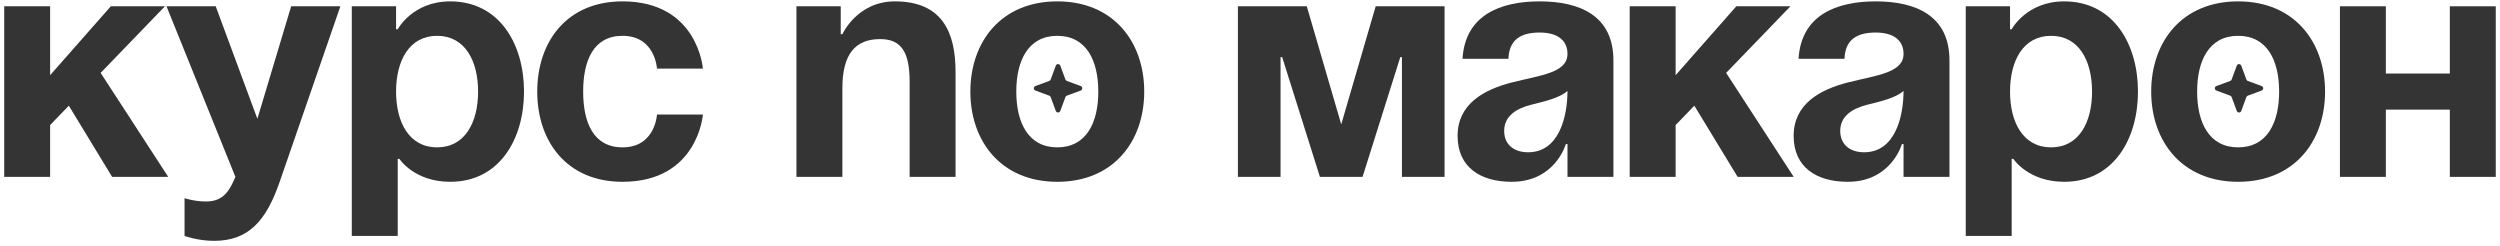 <?xml version="1.0" encoding="UTF-8"?> <svg xmlns="http://www.w3.org/2000/svg" width="488" height="48" viewBox="0 0 488 48" fill="none"><path d="M0.82 34.527V1.229H9.785V14.676L21.632 1.229H32.197L19.646 14.228L32.838 34.527H21.888L13.435 20.631L9.785 24.409V34.527H0.82Z" fill="#343434"></path><path d="M66.441 1.229L54.594 35.487C51.969 43.107 48.511 47.013 41.788 47.013C38.586 47.013 36.024 46.053 36.024 46.053V38.689C36.024 38.689 37.945 39.329 40.187 39.329C43.388 39.329 44.669 37.6 45.95 34.527L32.502 1.229H42.108L50.24 23.192L56.836 1.229H66.441Z" fill="#343434"></path><path d="M68.669 46.053V1.229H77.314V5.711H77.634C77.634 5.711 80.516 0.268 87.88 0.268C97.485 0.268 102.288 8.593 102.288 17.878C102.288 27.163 97.485 35.487 87.88 35.487C80.836 35.487 77.955 31.005 77.955 31.005H77.634V46.053H68.669ZM77.314 17.878C77.314 23.897 79.876 28.764 85.319 28.764C90.761 28.764 93.323 23.897 93.323 17.878C93.323 11.858 90.761 6.992 85.319 6.992C79.876 6.992 77.314 11.858 77.314 17.878Z" fill="#343434"></path><path d="M104.869 17.878C104.869 8.144 110.632 0.268 121.518 0.268C136.246 0.268 137.207 13.395 137.207 13.395H128.242C128.242 13.395 127.922 6.992 121.518 6.992C115.819 6.992 113.834 11.858 113.834 17.878C113.834 23.897 115.819 28.764 121.518 28.764C127.922 28.764 128.242 22.36 128.242 22.36H137.207C137.207 22.36 136.246 35.487 121.518 35.487C110.632 35.487 104.869 27.611 104.869 17.878Z" fill="#343434"></path><path d="M155.466 34.527V1.229H164.111V6.672H164.431C164.431 6.672 167.313 0.268 174.677 0.268C183.962 0.268 186.523 6.351 186.523 14.036V34.527H177.558V15.957C177.558 10.193 175.958 7.632 171.795 7.632C166.993 7.632 164.431 10.514 164.431 17.237V34.527H155.466Z" fill="#343434"></path><path d="M198.38 17.878C198.38 23.897 200.685 28.764 206.384 28.764C212.083 28.764 214.388 23.897 214.388 17.878C214.388 11.858 212.083 6.992 206.384 6.992C200.685 6.992 198.38 11.858 198.38 17.878ZM189.415 17.878C189.415 8.144 195.434 0.268 206.384 0.268C217.334 0.268 223.353 8.144 223.353 17.878C223.353 27.611 217.334 35.487 206.384 35.487C195.434 35.487 189.415 27.611 189.415 17.878Z" fill="#343434"></path><path d="M281.98 1.229V34.527H273.655V11.154H273.335L265.971 34.527H257.647L250.283 11.154H249.963V34.527H241.638V1.229H255.085L261.809 24.281L268.533 1.229H281.98Z" fill="#343434"></path><path d="M294.447 11.474H285.482C285.994 2.958 292.846 0.268 300.53 0.268C308.534 0.268 314.938 3.15 314.938 11.794V34.527H305.973V28.123H305.653C305.653 28.123 303.604 35.487 295.087 35.487C289.004 35.487 284.521 32.67 284.521 26.522C284.521 20.311 289.644 17.493 295.151 16.085C300.722 14.676 305.973 14.228 305.973 10.514C305.973 7.888 304.052 6.351 300.53 6.351C296.688 6.351 294.575 7.888 294.447 11.474ZM305.973 17.75C304.5 19.094 301.491 19.799 298.929 20.439C296.048 21.143 293.614 22.616 293.614 25.562C293.614 28.123 295.407 29.724 298.289 29.724C304.372 29.724 305.973 22.68 305.973 17.75Z" fill="#343434"></path><path d="M318.117 34.527V1.229H327.082V14.676L338.928 1.229H349.494L336.943 14.228L350.134 34.527H339.184L330.732 20.631L327.082 24.409V34.527H318.117Z" fill="#343434"></path><path d="M360.045 11.474H351.08C351.592 2.958 358.444 0.268 366.128 0.268C374.132 0.268 380.536 3.15 380.536 11.794V34.527H371.571V28.123H371.251C371.251 28.123 369.202 35.487 360.685 35.487C354.602 35.487 350.119 32.67 350.119 26.522C350.119 20.311 355.242 17.493 360.749 16.085C366.32 14.676 371.571 14.228 371.571 10.514C371.571 7.888 369.65 6.351 366.128 6.351C362.286 6.351 360.173 7.888 360.045 11.474ZM371.571 17.75C370.098 19.094 367.089 19.799 364.527 20.439C361.646 21.143 359.212 22.616 359.212 25.562C359.212 28.123 361.005 29.724 363.887 29.724C369.97 29.724 371.571 22.68 371.571 17.75Z" fill="#343434"></path><path d="M383.715 46.053V1.229H392.36V5.711H392.68C392.68 5.711 395.561 0.268 402.925 0.268C412.531 0.268 417.333 8.593 417.333 17.878C417.333 27.163 412.531 35.487 402.925 35.487C395.882 35.487 393 31.005 393 31.005H392.68V46.053H383.715ZM392.36 17.878C392.36 23.897 394.921 28.764 400.364 28.764C405.807 28.764 408.368 23.897 408.368 17.878C408.368 11.858 405.807 6.992 400.364 6.992C394.921 6.992 392.36 11.858 392.36 17.878Z" fill="#343434"></path><path d="M428.879 17.878C428.879 23.897 431.185 28.764 436.884 28.764C442.583 28.764 444.888 23.897 444.888 17.878C444.888 11.858 442.583 6.992 436.884 6.992C431.185 6.992 428.879 11.858 428.879 17.878ZM419.915 17.878C419.915 8.144 425.934 0.268 436.884 0.268C447.834 0.268 453.853 8.144 453.853 17.878C453.853 27.611 447.834 35.487 436.884 35.487C425.934 35.487 419.915 27.611 419.915 17.878Z" fill="#343434"></path><path d="M478.206 34.527V21.399H465.719V34.527H456.755V1.229H465.719V14.356H478.206V1.229H487.171V34.527H478.206Z" fill="#343434"></path><path d="M436.618 12.815C436.768 12.409 437.343 12.409 437.494 12.815L438.494 15.52C438.542 15.648 438.643 15.749 438.77 15.796L441.475 16.797C441.882 16.948 441.882 17.522 441.475 17.673L438.77 18.674C438.643 18.721 438.542 18.822 438.494 18.95L437.494 21.655C437.343 22.061 436.768 22.061 436.618 21.655L435.617 18.95C435.57 18.822 435.469 18.721 435.341 18.674L432.636 17.673C432.23 17.522 432.23 16.948 432.636 16.797L435.341 15.796C435.469 15.749 435.57 15.648 435.617 15.52L436.618 12.815Z" fill="#343434"></path><path d="M206.094 12.815C206.244 12.409 206.819 12.409 206.969 12.815L207.97 15.52C208.018 15.648 208.118 15.749 208.246 15.796L210.951 16.797C211.358 16.948 211.358 17.523 210.951 17.673L208.246 18.674C208.118 18.721 208.018 18.822 207.97 18.95L206.969 21.655C206.819 22.061 206.244 22.061 206.094 21.655L205.093 18.95C205.045 18.822 204.945 18.721 204.817 18.674L202.112 17.673C201.705 17.523 201.705 16.948 202.112 16.797L204.817 15.796C204.945 15.749 205.045 15.648 205.093 15.52L206.094 12.815Z" fill="#343434"></path></svg> 